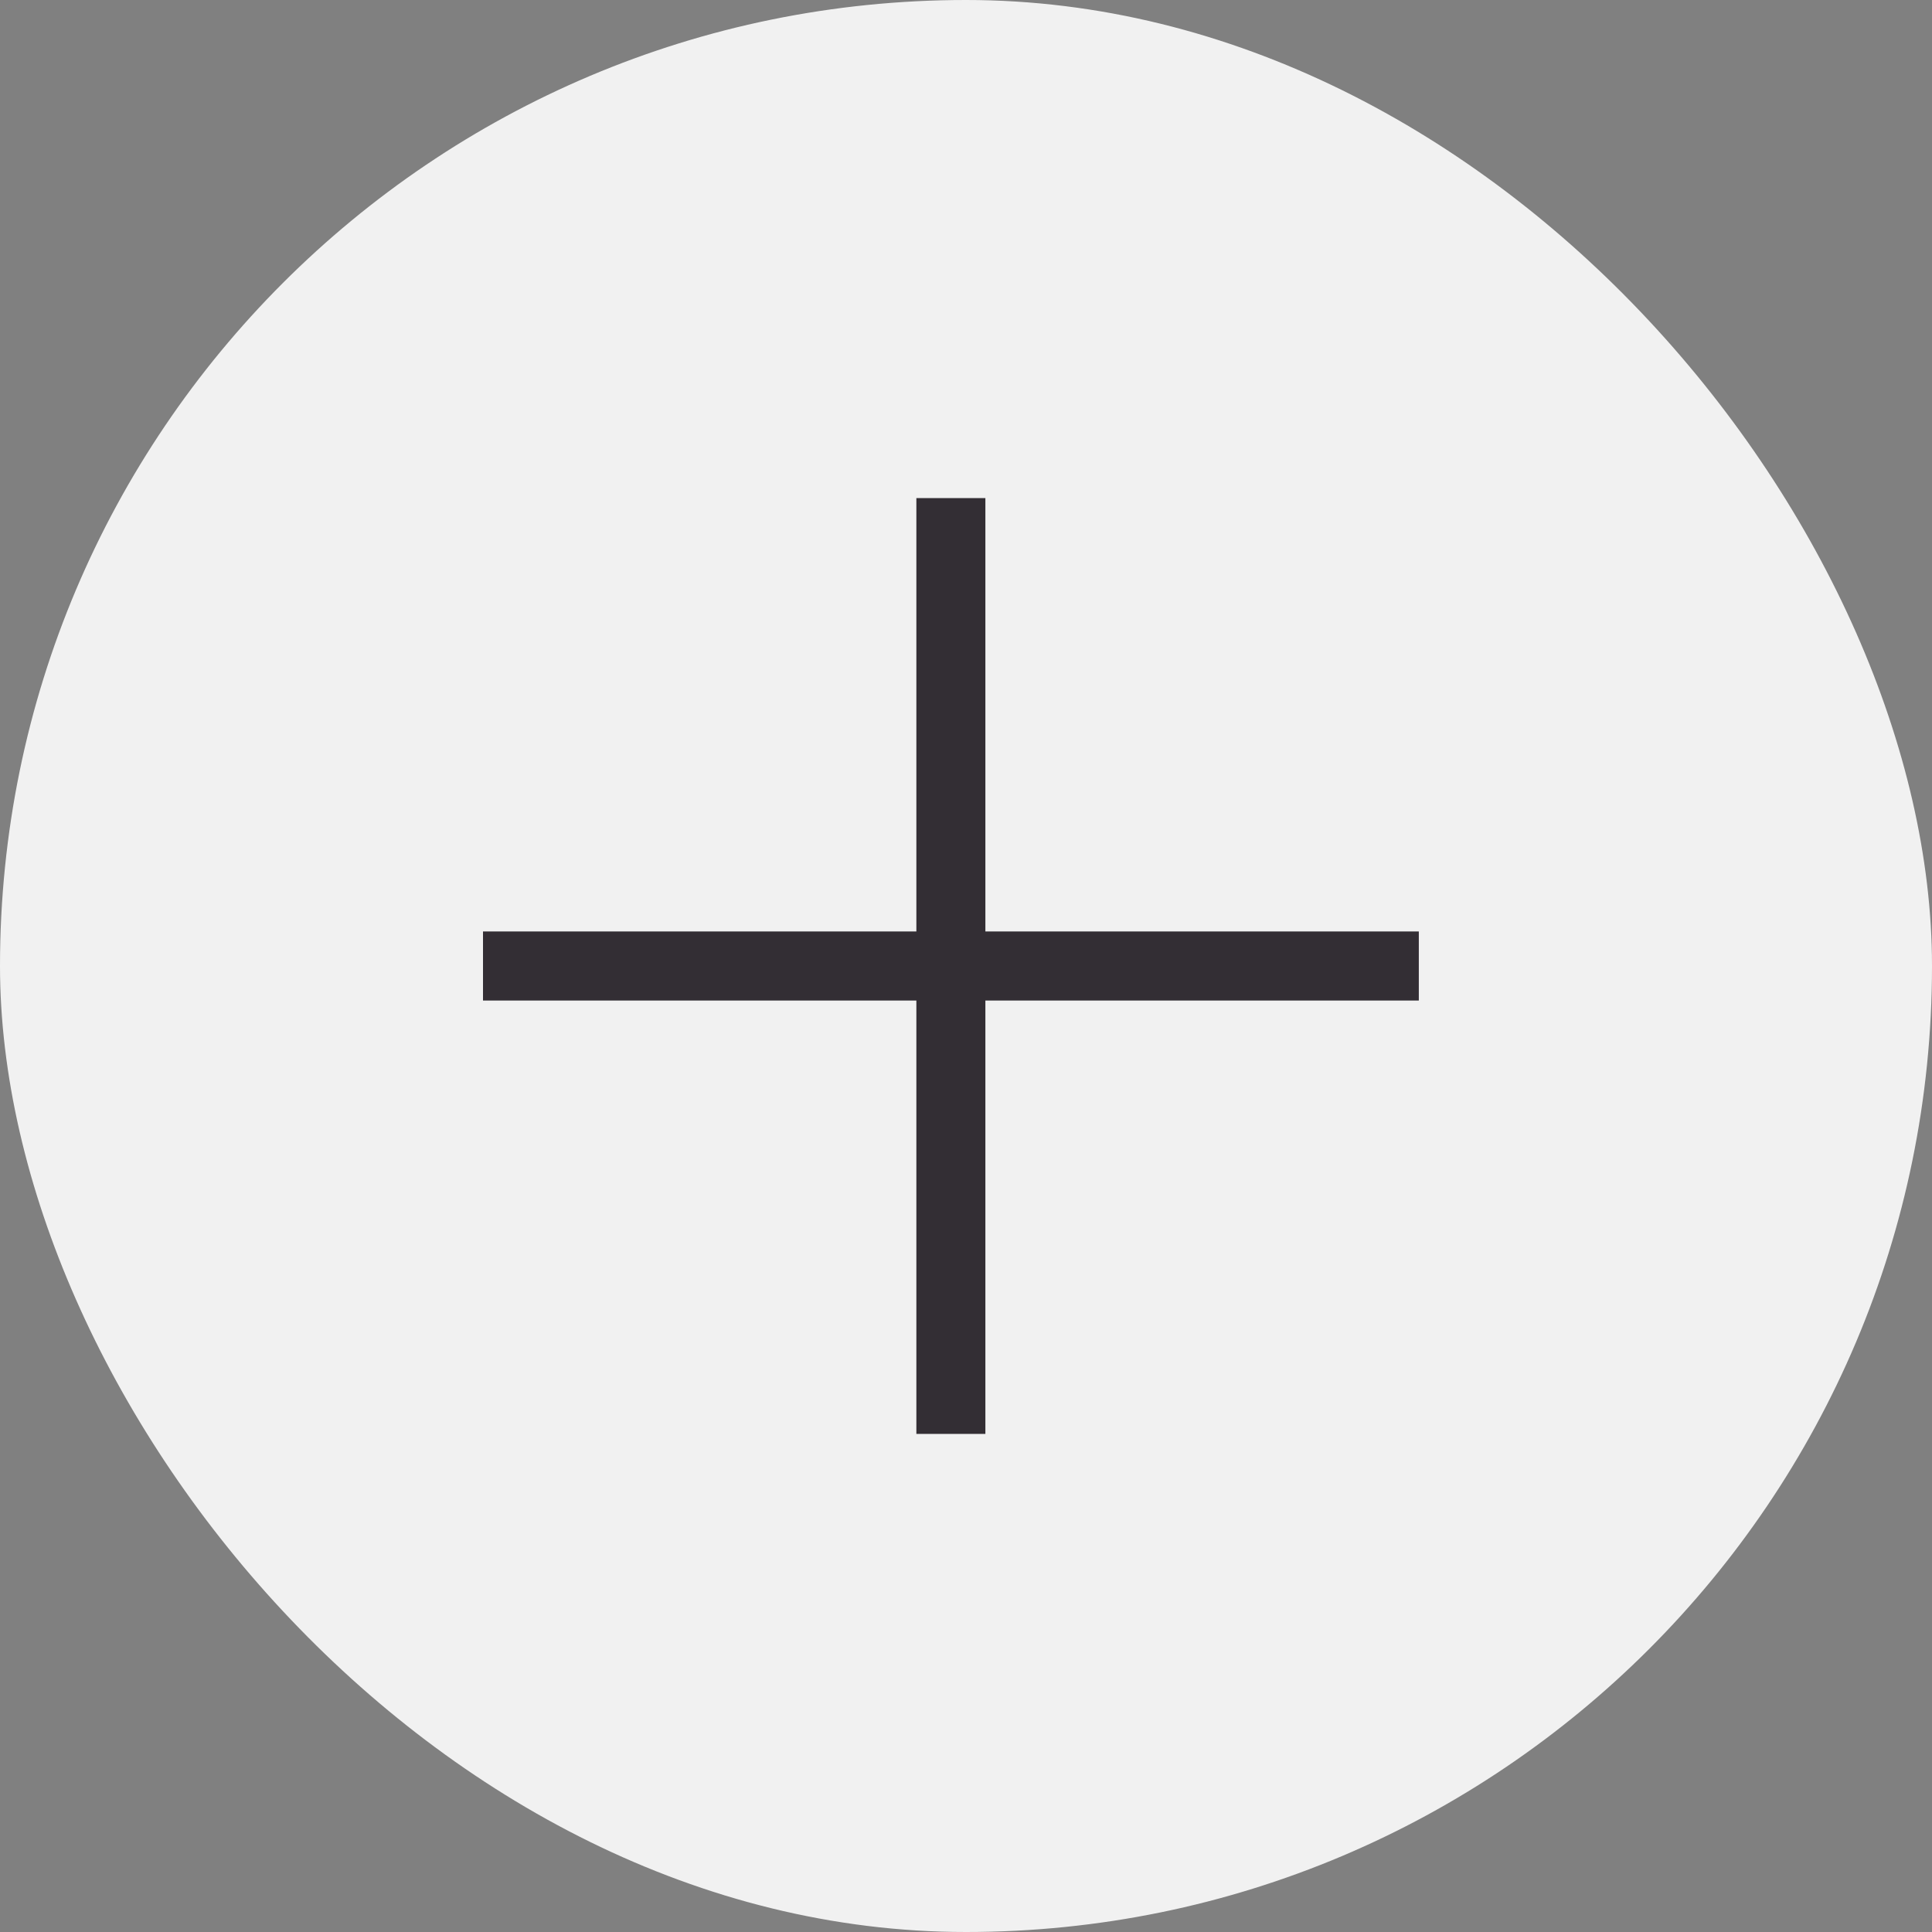 <?xml version="1.0" encoding="UTF-8"?> <svg xmlns="http://www.w3.org/2000/svg" width="32" height="32" viewBox="0 0 32 32" fill="none"><rect x="0" y="0" width="32" height="32" fill="#808080" stroke="none"/><rect width="32" height="32" rx="16" fill="#F1F1F1"></rect><g clip-path="url(#clip0_117_262)"><path d="M8 15.428H21.812H23.5V16.572H21.812H8V15.428Z" fill="#332E34"></path><path d="M16.321 8.25L16.321 22.062L16.321 23.75L15.178 23.75L15.178 22.062L15.178 8.25L16.321 8.25Z" fill="#332E34"></path></g><defs><clipPath id="clip0_117_262"><rect width="16" height="16" fill="white" transform="translate(8 8)"></rect></clipPath></defs></svg> 